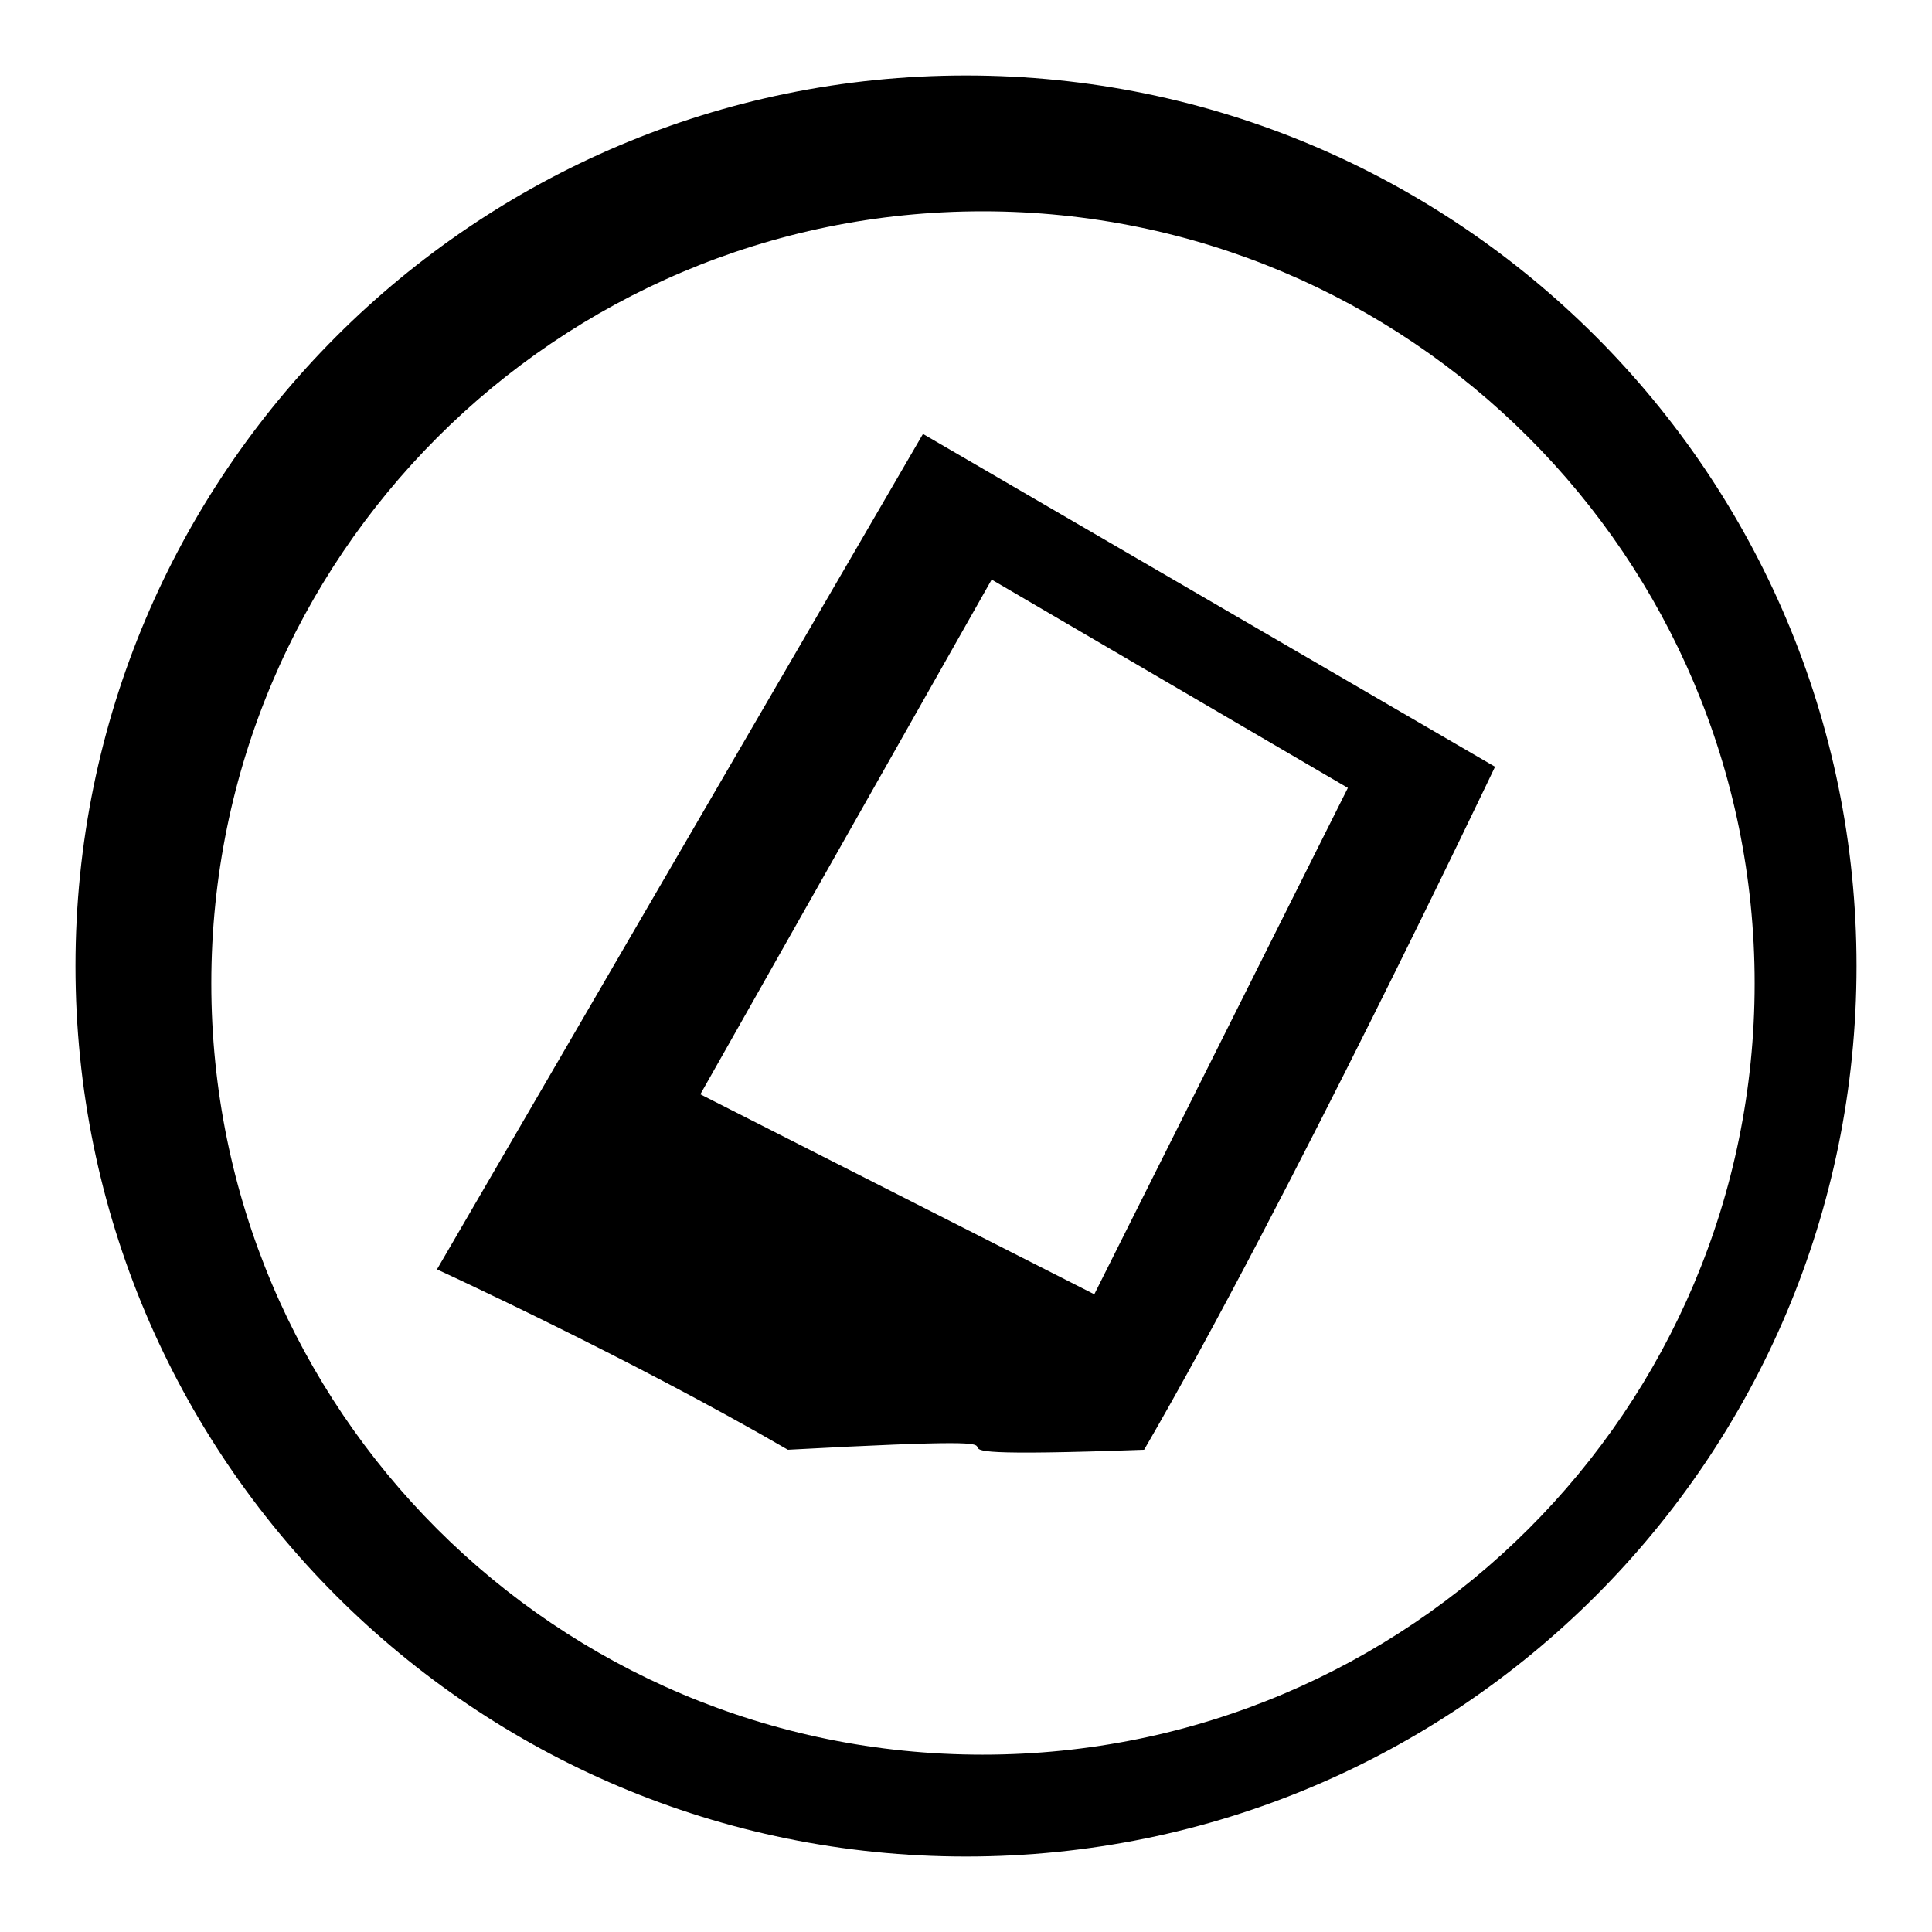 <?xml version="1.0" encoding="utf-8"?>
<!-- Svg Vector Icons : http://www.onlinewebfonts.com/icon -->
<!DOCTYPE svg PUBLIC "-//W3C//DTD SVG 1.1//EN" "http://www.w3.org/Graphics/SVG/1.1/DTD/svg11.dtd">
<svg version="1.1" xmlns="http://www.w3.org/2000/svg" xmlns:xlink="http://www.w3.org/1999/xlink" x="0px" y="0px" viewBox="0 0 256 256" enable-background="new 0 0 256 256" xml:space="preserve">
<g><g><path fill="#000000" d="M57.9,168.2c0,0,25.5,11.7,46.5,23.9c48.3-2.6,2.9,1.6,47.2,0c18.9-32.5,46.5-90.5,46.5-90.5l-75.8-44.1L57.9,168.2z M178.6,104.4L145,171.5L92.8,145l38.6-68.2L178.6,104.4z M128,10C62.8,10,10,62.9,10,128c0,65.2,52.8,118,118,118c65.2,0,118-52.8,118-118C246,62.9,193.2,10,128,10z M130.2,232.5C73.7,232.5,28,186.8,28,130.3C28,73.8,73.8,28,130.2,28c56.5,0,102.3,45.8,102.3,102.3C232.5,186.8,186.7,232.5,130.2,232.5z"/></g></g>
</svg>